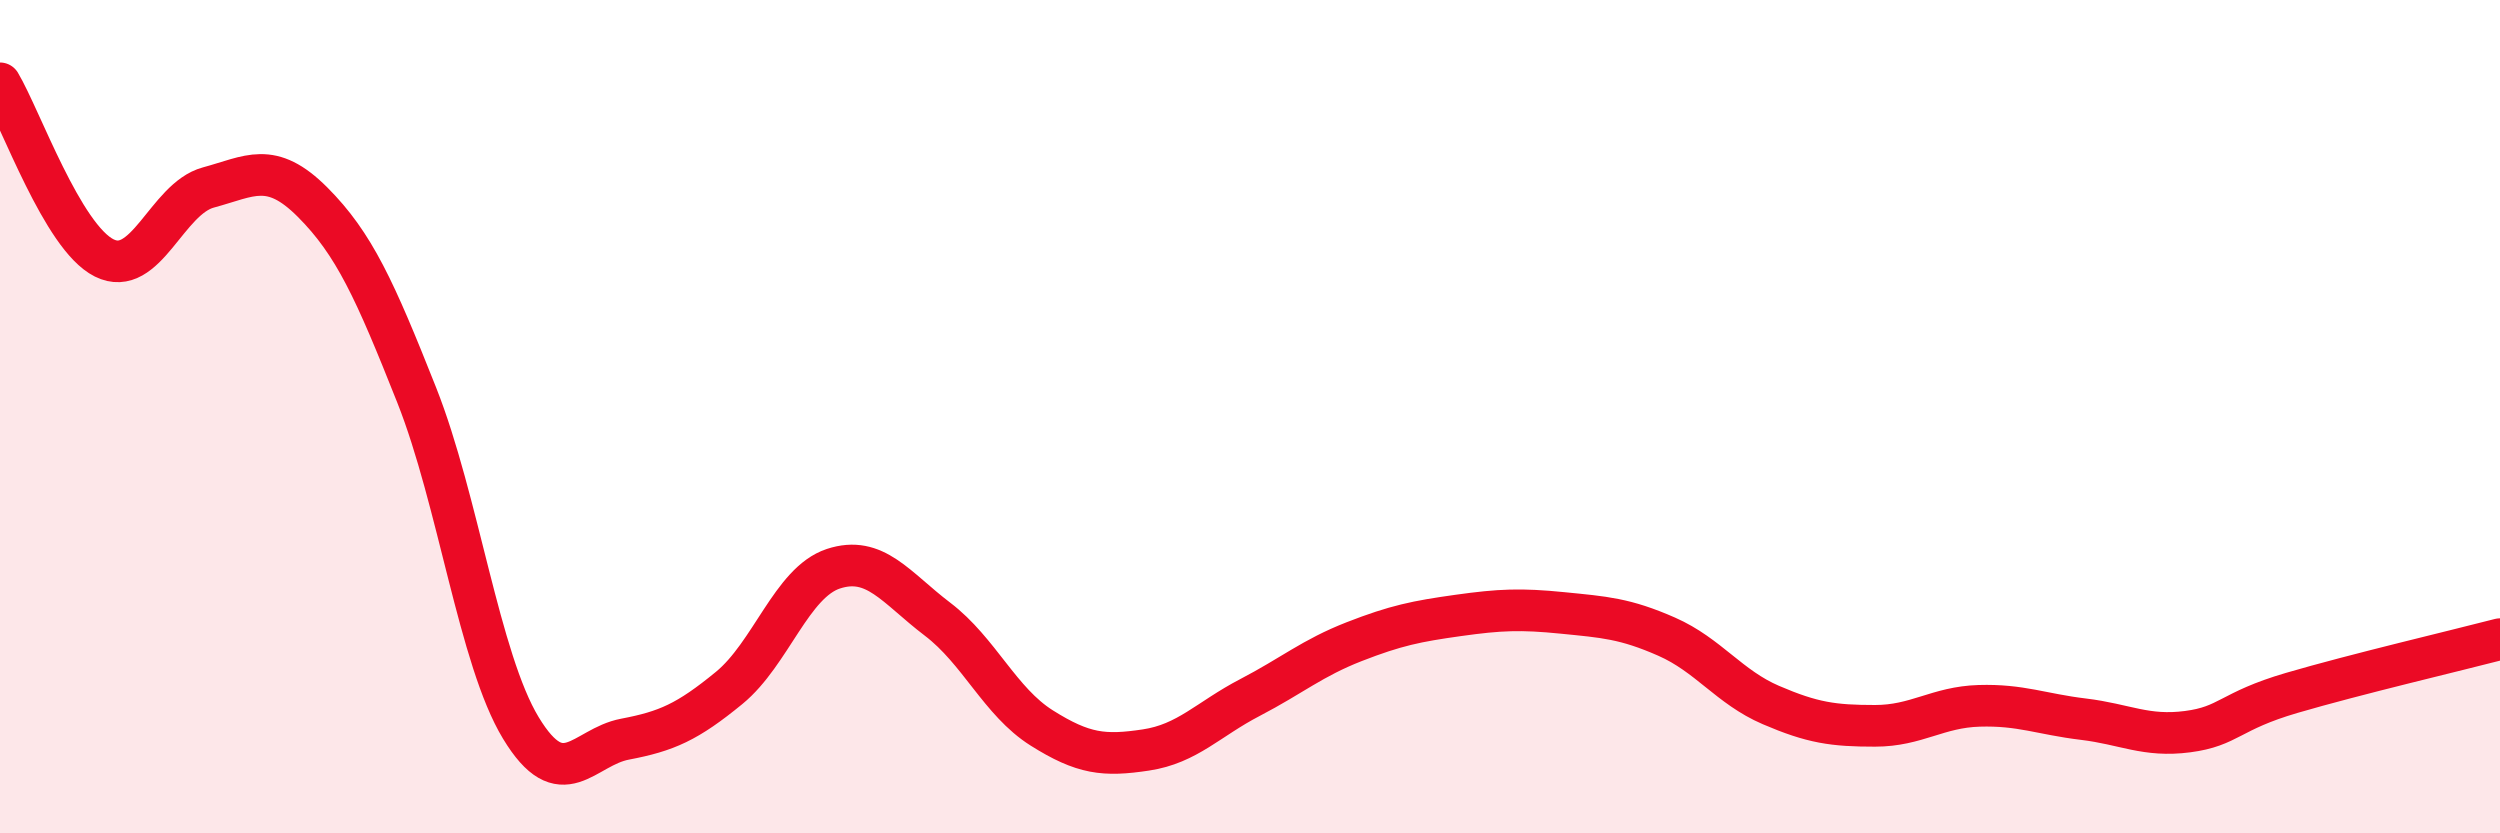 
    <svg width="60" height="20" viewBox="0 0 60 20" xmlns="http://www.w3.org/2000/svg">
      <path
        d="M 0,2 C 0.5,2.84 1.5,5.69 2.5,6.19 C 3.5,6.69 4,4.77 5,4.5 C 6,4.23 6.5,3.85 7.5,4.85 C 8.5,5.85 9,6.96 10,9.48 C 11,12 11.5,15.82 12.5,17.47 C 13.5,19.12 14,17.93 15,17.74 C 16,17.55 16.5,17.33 17.5,16.51 C 18.5,15.69 19,13.98 20,13.65 C 21,13.32 21.5,14.1 22.5,14.86 C 23.5,15.62 24,16.84 25,17.47 C 26,18.1 26.5,18.15 27.5,18 C 28.5,17.85 29,17.26 30,16.74 C 31,16.22 31.5,15.79 32.5,15.4 C 33.5,15.01 34,14.91 35,14.77 C 36,14.63 36.5,14.61 37.5,14.71 C 38.5,14.81 39,14.84 40,15.28 C 41,15.72 41.5,16.49 42.5,16.92 C 43.5,17.35 44,17.42 45,17.42 C 46,17.42 46.5,16.97 47.5,16.94 C 48.5,16.91 49,17.14 50,17.26 C 51,17.38 51.5,17.69 52.5,17.56 C 53.5,17.43 53.5,17.07 55,16.63 C 56.5,16.19 59,15.6 60,15.34L60 20L0 20Z"
        fill="#EB0A25"
        opacity="0.1"
        stroke-linecap="round"
        stroke-linejoin="round"
      />
      <path
        d="M 0,2 C 0.5,2.84 1.5,5.69 2.5,6.19 C 3.5,6.69 4,4.77 5,4.5 C 6,4.23 6.5,3.85 7.5,4.85 C 8.5,5.85 9,6.96 10,9.48 C 11,12 11.5,15.82 12.5,17.47 C 13.5,19.12 14,17.93 15,17.74 C 16,17.55 16.5,17.33 17.5,16.51 C 18.5,15.69 19,13.98 20,13.65 C 21,13.32 21.5,14.1 22.5,14.86 C 23.5,15.62 24,16.84 25,17.47 C 26,18.1 26.5,18.15 27.5,18 C 28.5,17.85 29,17.26 30,16.74 C 31,16.22 31.5,15.79 32.5,15.4 C 33.5,15.01 34,14.91 35,14.77 C 36,14.63 36.5,14.61 37.5,14.71 C 38.5,14.81 39,14.84 40,15.28 C 41,15.72 41.5,16.49 42.5,16.92 C 43.5,17.35 44,17.42 45,17.42 C 46,17.42 46.5,16.97 47.5,16.94 C 48.5,16.91 49,17.14 50,17.26 C 51,17.38 51.5,17.69 52.5,17.56 C 53.5,17.43 53.5,17.07 55,16.63 C 56.5,16.19 59,15.6 60,15.34"
        stroke="#EB0A25"
        stroke-width="1"
        fill="none"
        stroke-linecap="round"
        stroke-linejoin="round"
      />
    </svg>
  